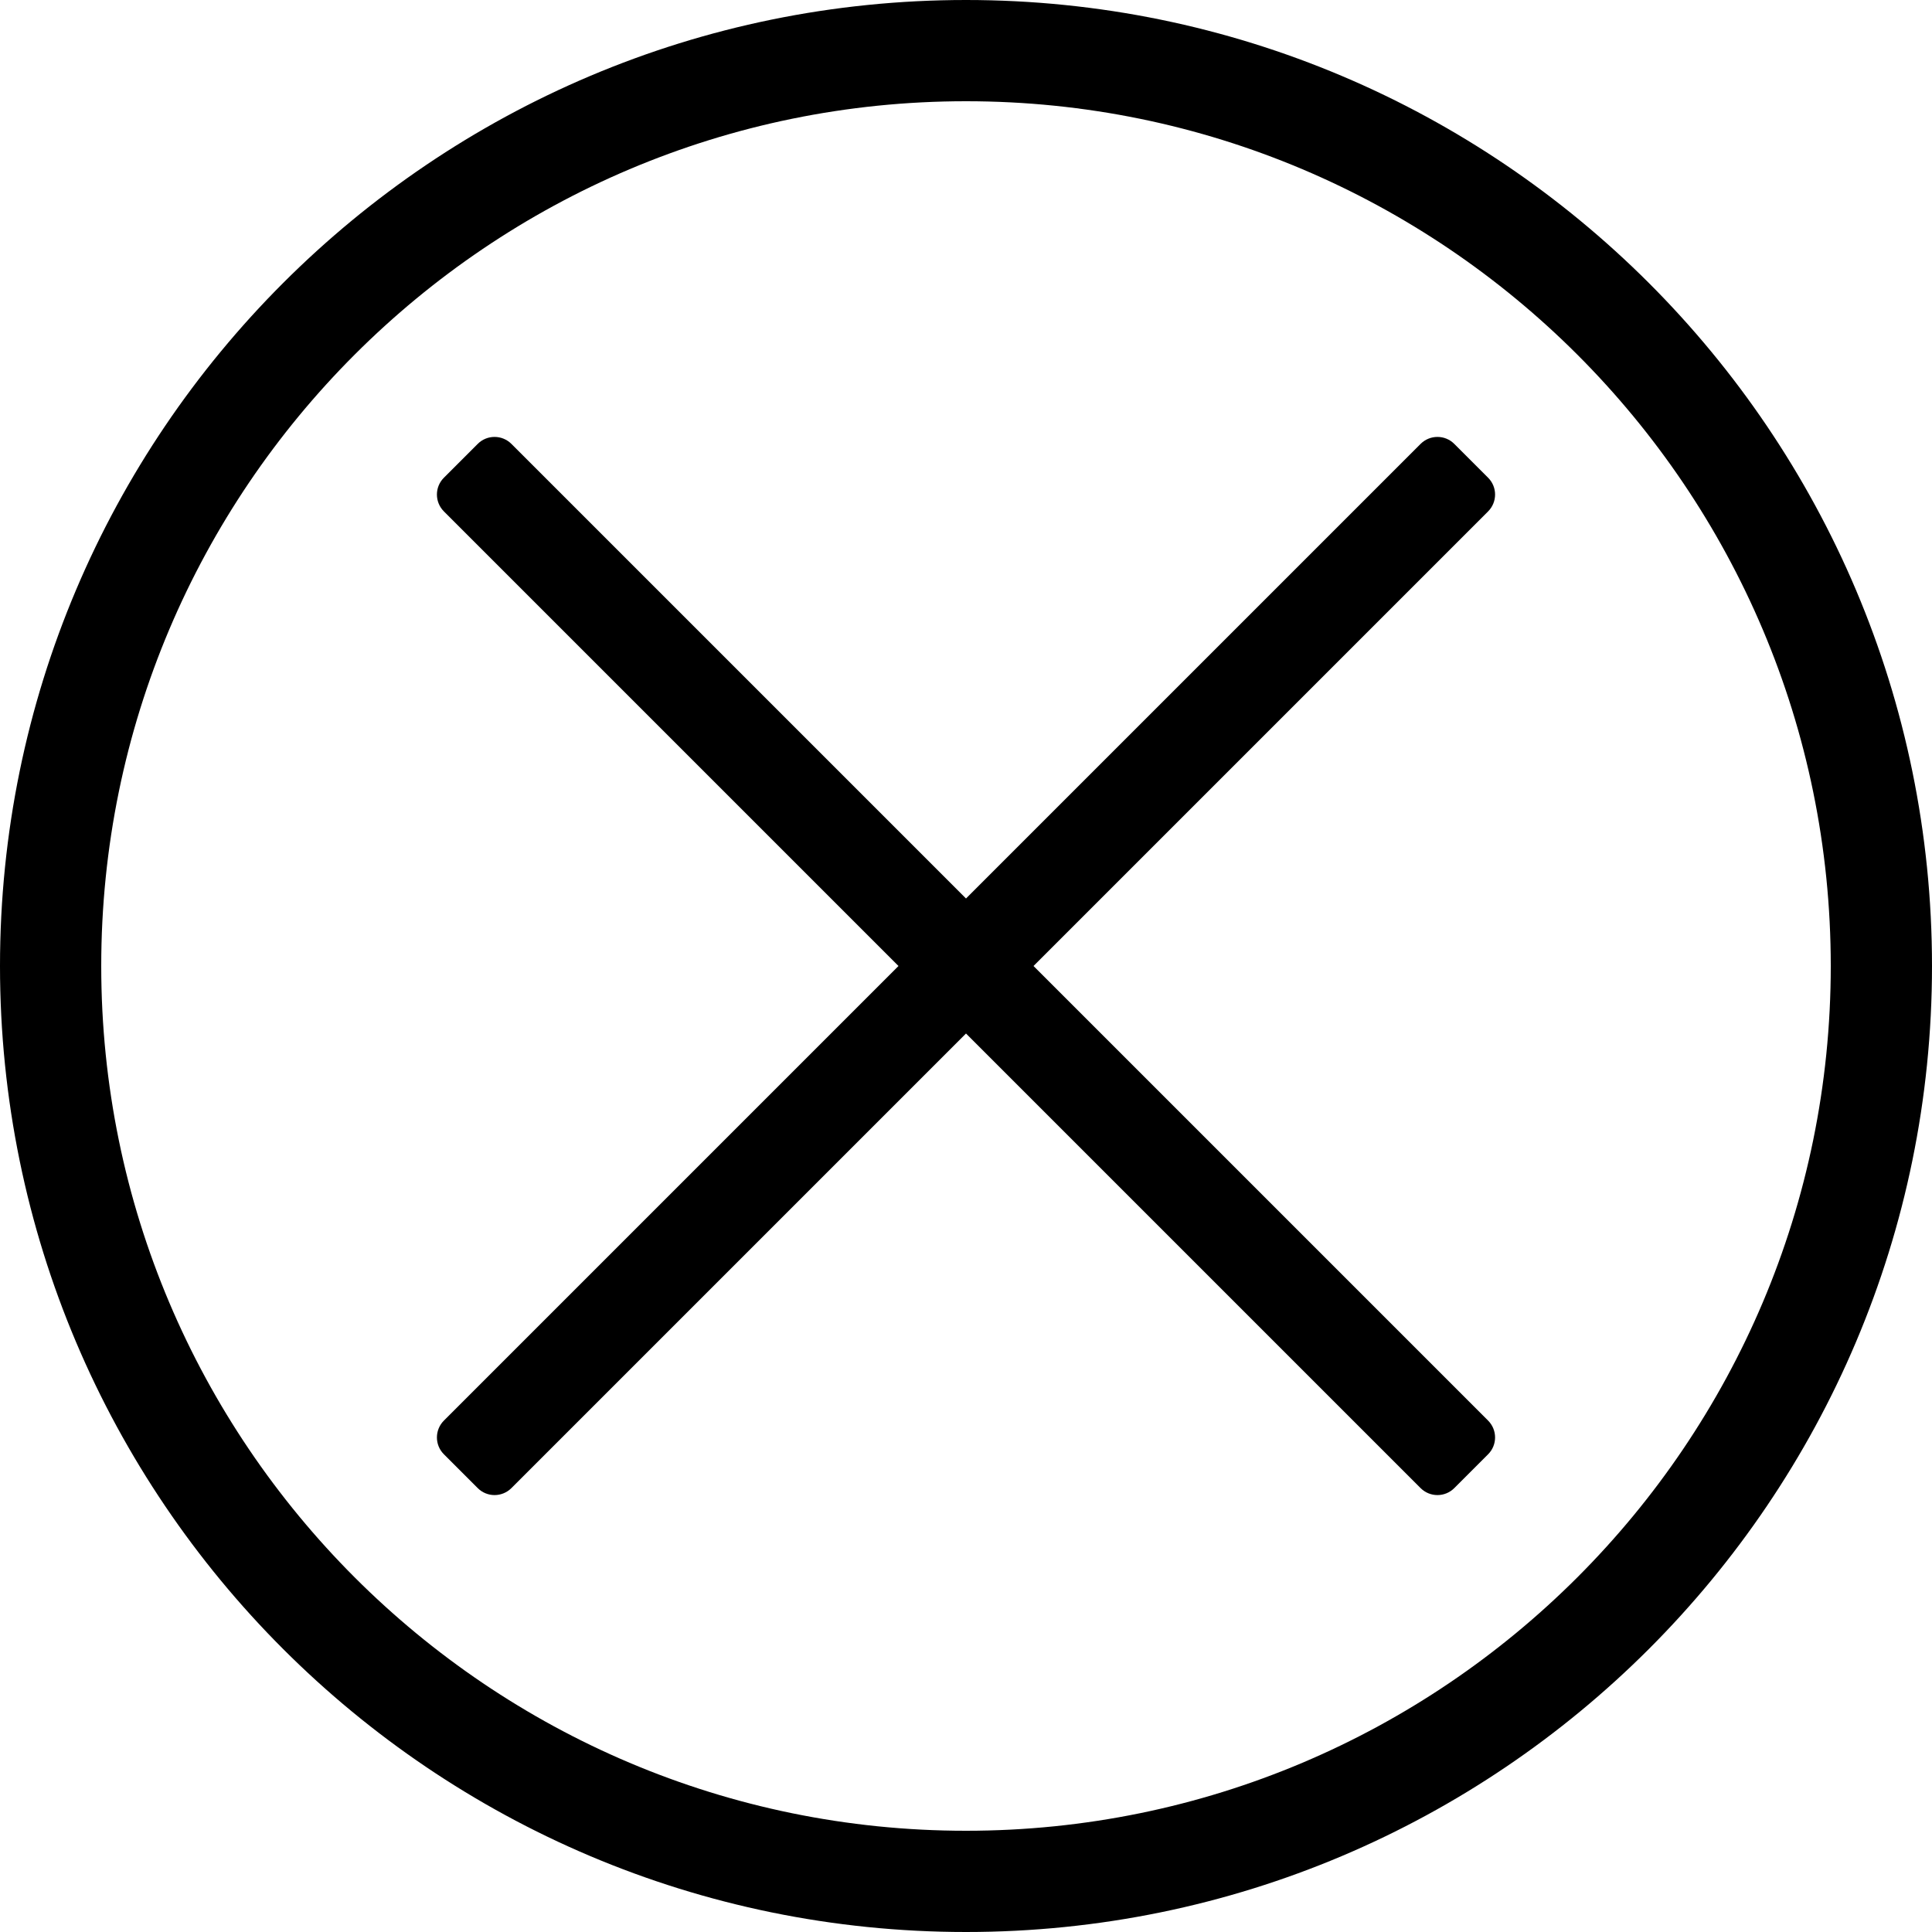 <?xml version="1.0" encoding="UTF-8" standalone="no"?>
<!DOCTYPE svg PUBLIC "-//W3C//DTD SVG 1.1//EN" "http://www.w3.org/Graphics/SVG/1.1/DTD/svg11.dtd">
<svg width="100%" height="100%" viewBox="0 0 35 35" version="1.1" xmlns="http://www.w3.org/2000/svg" xmlns:xlink="http://www.w3.org/1999/xlink" xml:space="preserve" xmlns:serif="http://www.serif.com/" style="fill-rule:evenodd;clip-rule:evenodd;stroke-linejoin:round;stroke-miterlimit:1.414;">
    <path d="M17.5,0C27.159,0 35,7.841 35,17.5C35,27.159 27.159,35 17.5,35C7.841,35 0,27.159 0,17.5C0,7.841 7.841,0 17.5,0ZM17.5,1.834C26.146,1.834 33.166,8.854 33.166,17.5C33.166,26.146 26.146,33.166 17.5,33.166C8.854,33.166 1.834,26.146 1.834,17.5C1.834,8.854 8.854,1.834 17.5,1.834Z"/>
    <path d="M17.5,16.277L25.735,8.042C25.904,7.873 26.178,7.873 26.346,8.042L26.958,8.654C27.127,8.822 27.127,9.096 26.958,9.265L18.723,17.5L26.958,25.735C27.127,25.904 27.127,26.178 26.958,26.346L26.346,26.958C26.178,27.127 25.904,27.127 25.735,26.958L17.5,18.723L9.265,26.958C9.096,27.127 8.822,27.127 8.654,26.958L8.042,26.346C7.873,26.178 7.873,25.904 8.042,25.735L16.277,17.5L8.042,9.265C7.873,9.096 7.873,8.822 8.042,8.654L8.654,8.042C8.822,7.873 9.096,7.873 9.265,8.042L17.5,16.277Z"/>
</svg>
